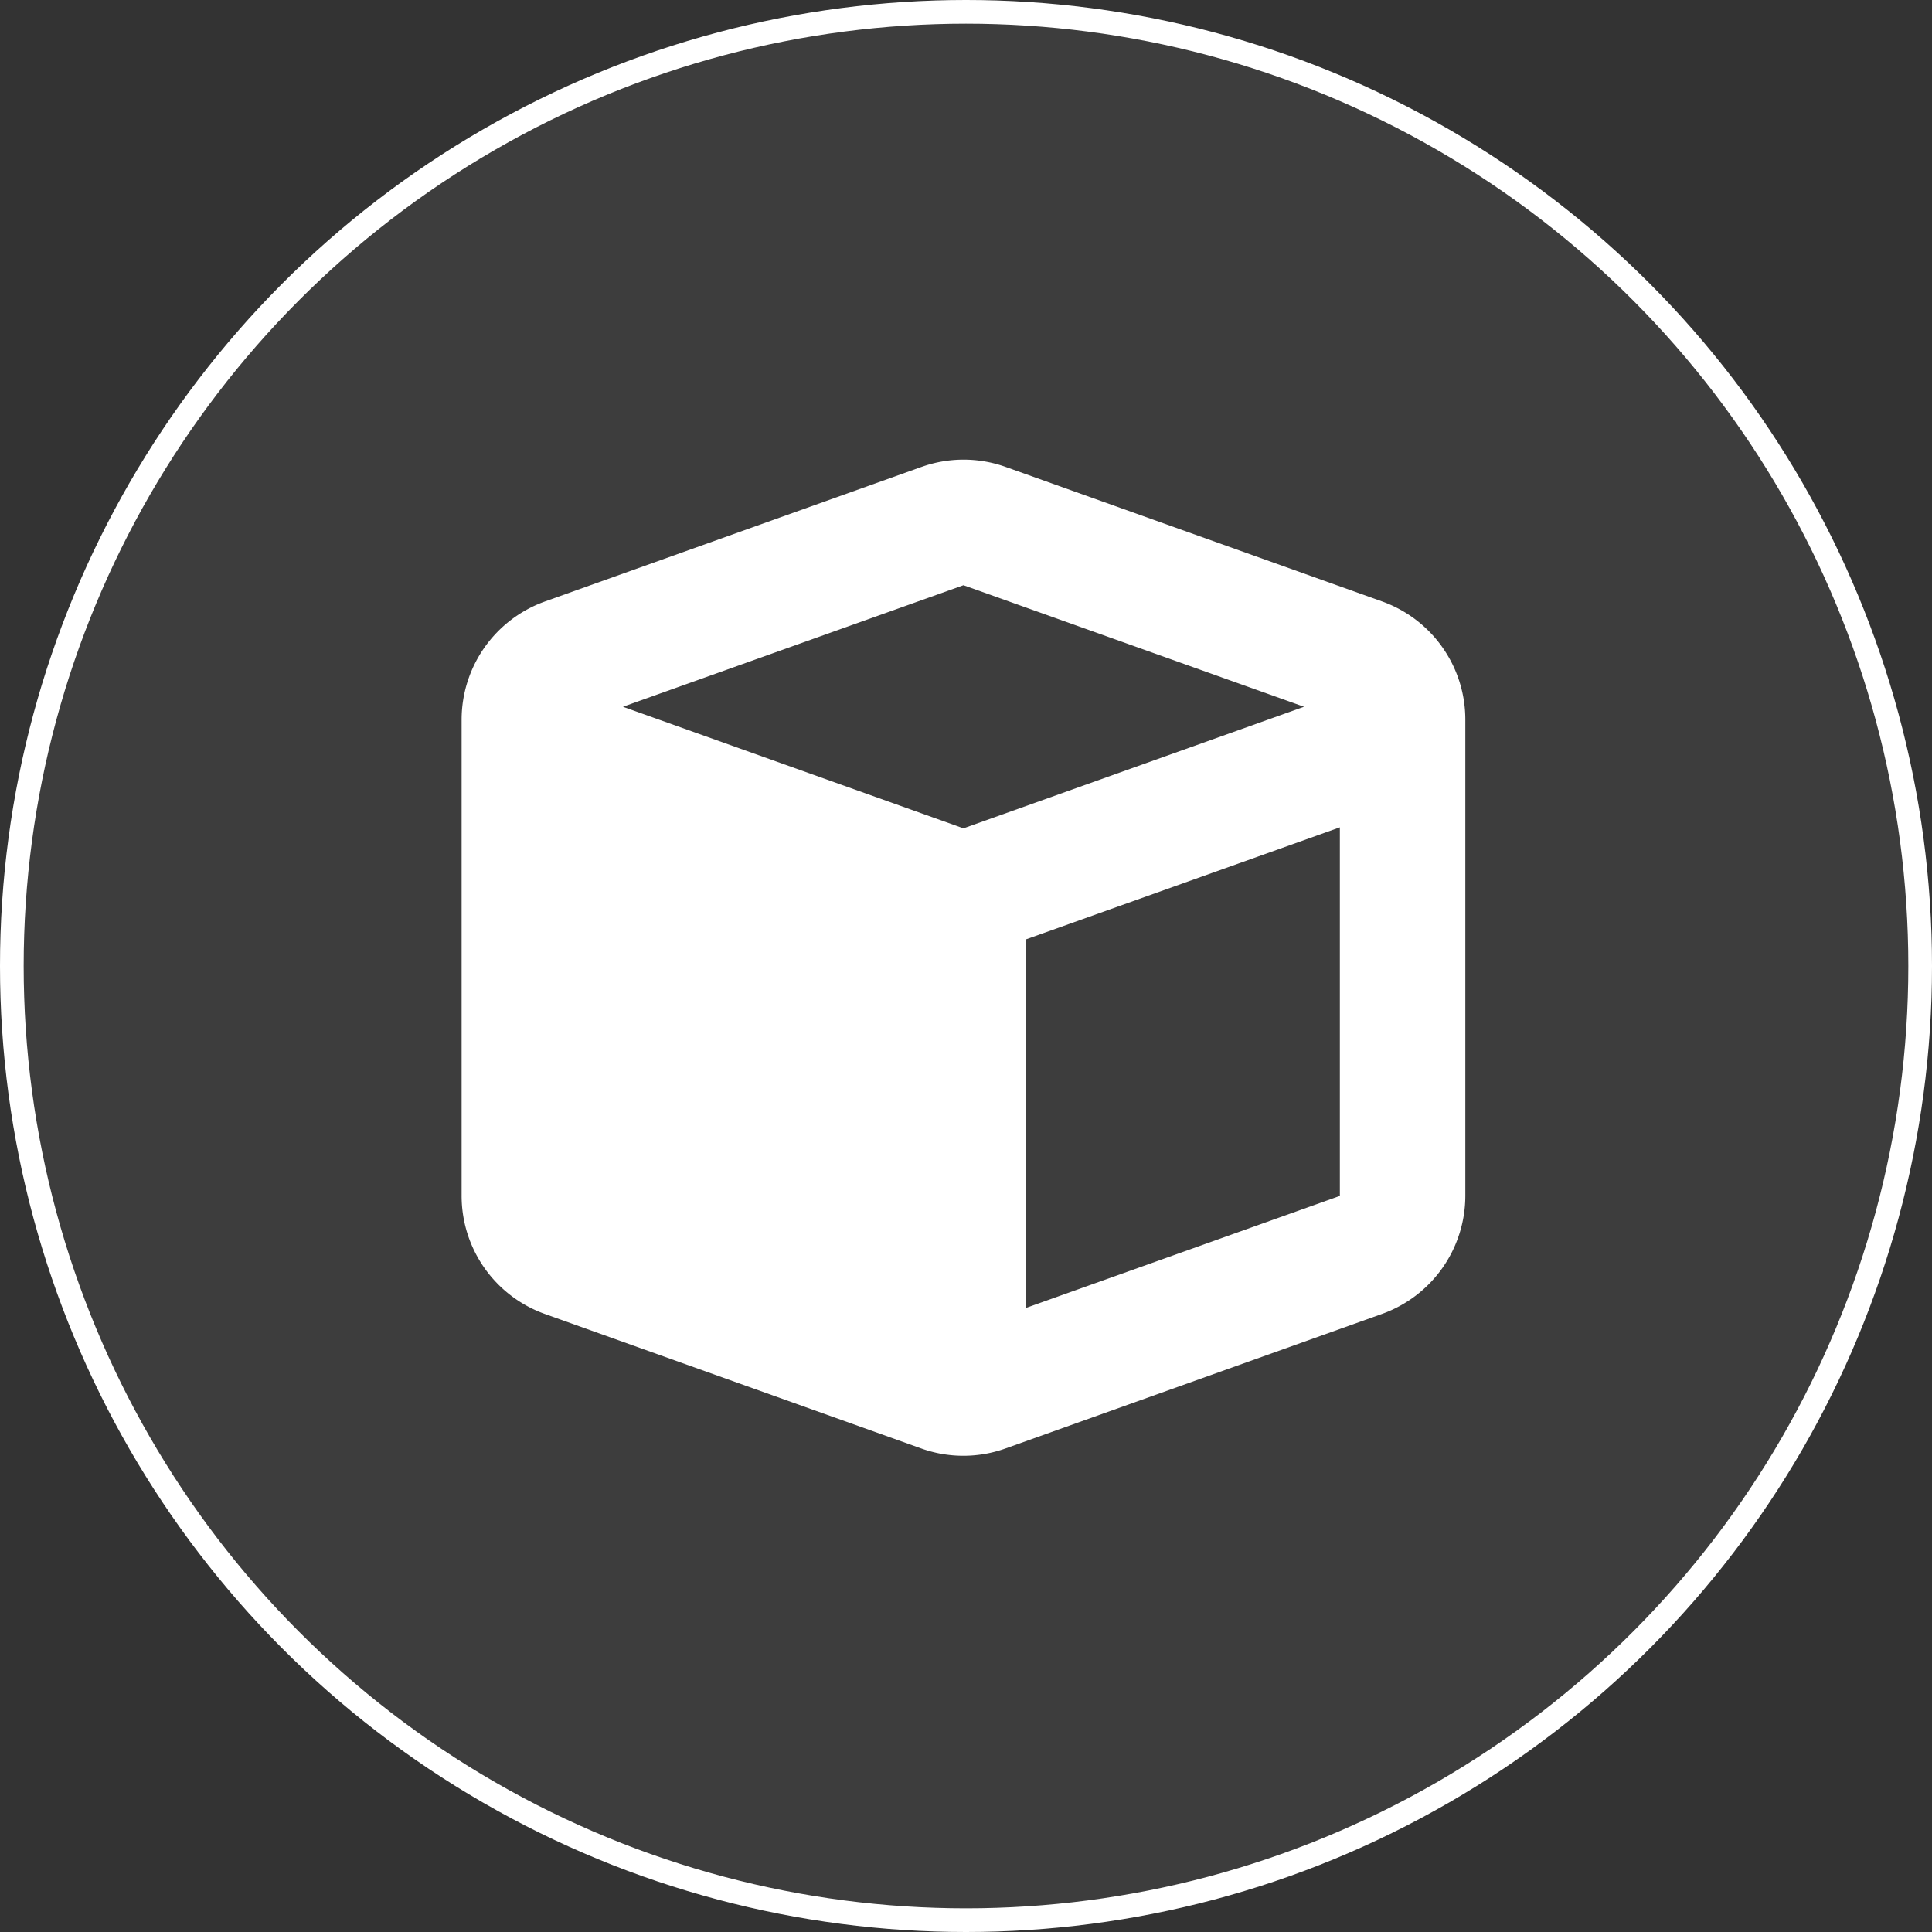 <?xml version="1.0" encoding="UTF-8"?>
<svg xmlns="http://www.w3.org/2000/svg" id="Groupe_1" data-name="Groupe 1" width="163.228" height="163.228" viewBox="0 0 163.228 163.228">
  <rect x="0" y="0" width="163.228" height="163.228" fill="#333333" stroke="none"/>
  <g id="Ellipse_3" data-name="Ellipse 3" fill="rgba(255,255,255,0.05)" stroke="#fff" stroke-width="2">
    <circle cx="81.614" cy="81.614" r="81.614" stroke="none"></circle>
    <circle cx="81.614" cy="81.614" r="80.614" fill="none"></circle>
  </g>
  <path id="Tracé_16" data-name="Tracé 16" d="M38.841,2.571a10.567,10.567,0,0,1,7.139,0l31.8,11.363A10.6,10.6,0,0,1,84.8,23.921V64.137a10.612,10.612,0,0,1-7.039,9.988l-31.8,11.363a10.567,10.567,0,0,1-7.139,0L7.023,74.125A10.6,10.6,0,0,1,0,64.137V23.921a10.612,10.612,0,0,1,7.039-9.988l31.8-11.363ZM42.4,12.559,13.632,22.828,42.4,33.1,71.173,22.828Zm5.3,61.053,26.5-9.458V33.015L47.7,42.472Z" transform="translate(39 36.884)" fill="#fff"></path>
</svg>
